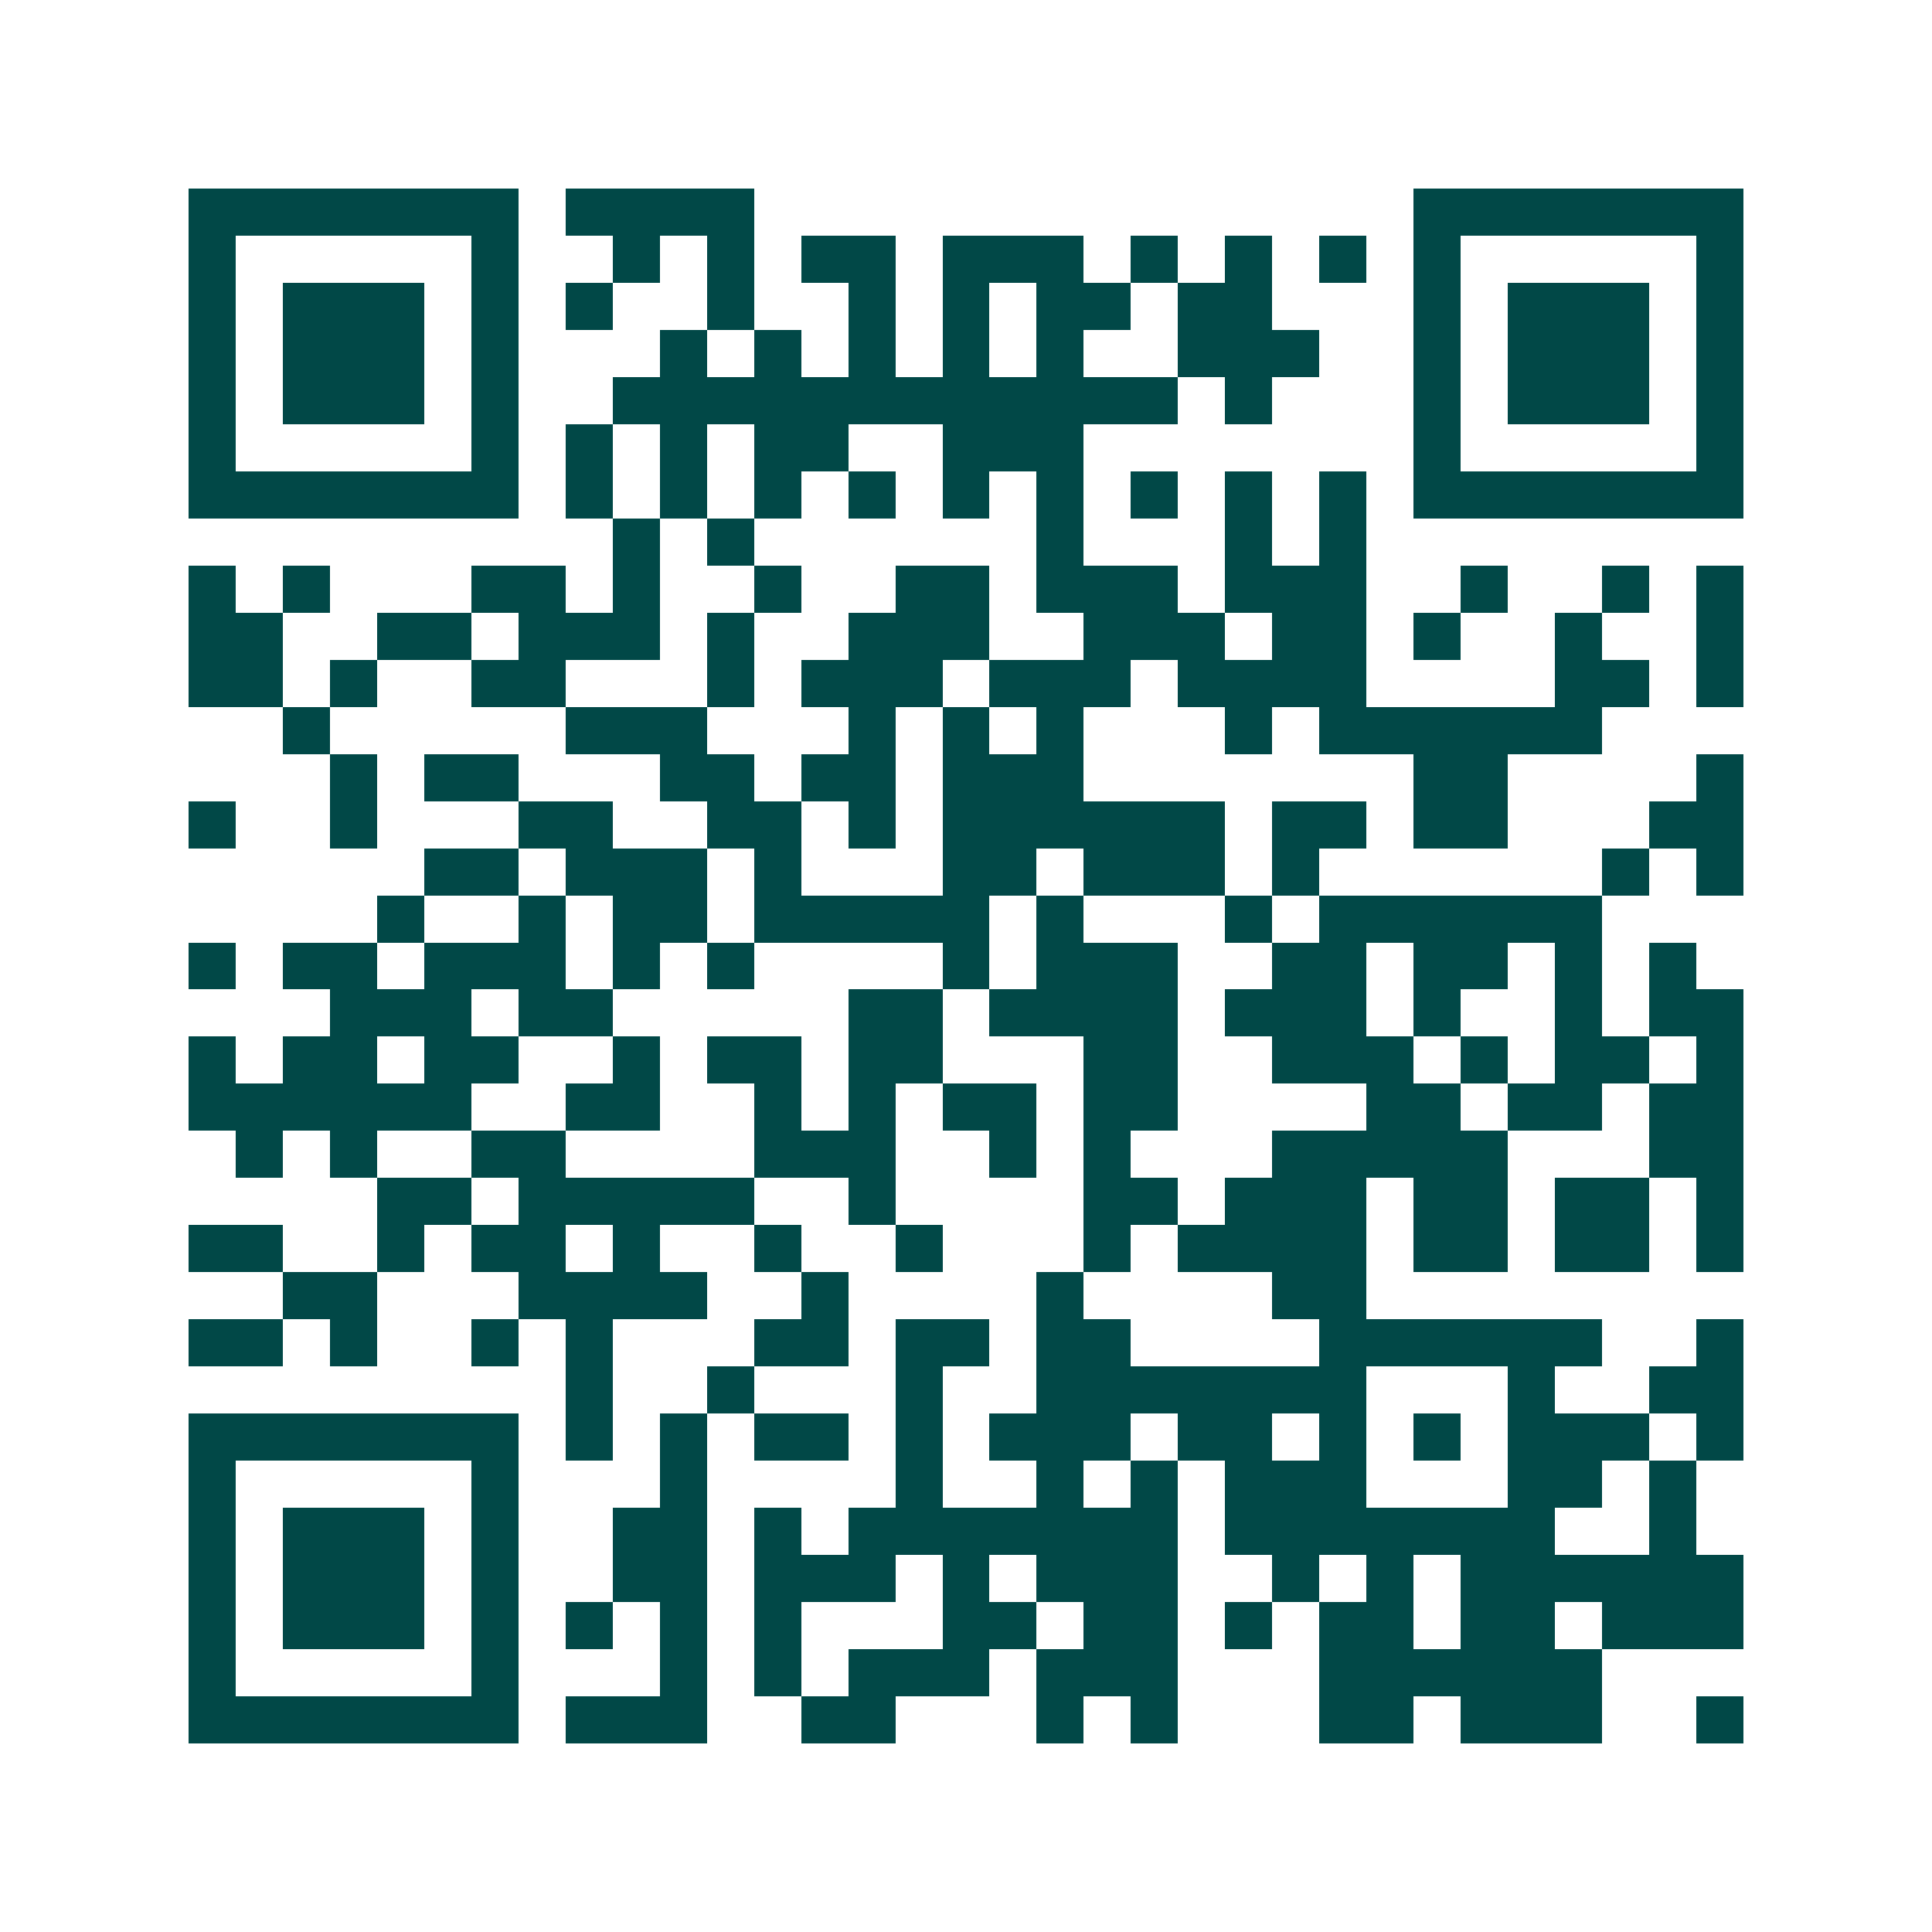 <svg xmlns="http://www.w3.org/2000/svg" width="200" height="200" viewBox="0 0 41 41" shape-rendering="crispEdges"><path fill="#ffffff" d="M0 0h41v41H0z"/><path stroke="#014847" d="M4 4.5h7m1 0h4m14 0h7M4 5.5h1m5 0h1m2 0h1m1 0h1m1 0h2m1 0h3m1 0h1m1 0h1m1 0h1m1 0h1m5 0h1M4 6.5h1m1 0h3m1 0h1m1 0h1m2 0h1m2 0h1m1 0h1m1 0h2m1 0h2m3 0h1m1 0h3m1 0h1M4 7.5h1m1 0h3m1 0h1m3 0h1m1 0h1m1 0h1m1 0h1m1 0h1m2 0h3m2 0h1m1 0h3m1 0h1M4 8.5h1m1 0h3m1 0h1m2 0h12m1 0h1m3 0h1m1 0h3m1 0h1M4 9.5h1m5 0h1m1 0h1m1 0h1m1 0h2m2 0h3m7 0h1m5 0h1M4 10.5h7m1 0h1m1 0h1m1 0h1m1 0h1m1 0h1m1 0h1m1 0h1m1 0h1m1 0h1m1 0h7M13 11.5h1m1 0h1m6 0h1m3 0h1m1 0h1M4 12.5h1m1 0h1m3 0h2m1 0h1m2 0h1m2 0h2m1 0h3m1 0h3m2 0h1m2 0h1m1 0h1M4 13.5h2m2 0h2m1 0h3m1 0h1m2 0h3m2 0h3m1 0h2m1 0h1m2 0h1m2 0h1M4 14.5h2m1 0h1m2 0h2m3 0h1m1 0h3m1 0h3m1 0h4m4 0h2m1 0h1M6 15.5h1m5 0h3m3 0h1m1 0h1m1 0h1m3 0h1m1 0h6M7 16.5h1m1 0h2m3 0h2m1 0h2m1 0h3m7 0h2m4 0h1M4 17.5h1m2 0h1m3 0h2m2 0h2m1 0h1m1 0h6m1 0h2m1 0h2m3 0h2M9 18.5h2m1 0h3m1 0h1m3 0h2m1 0h3m1 0h1m6 0h1m1 0h1M8 19.5h1m2 0h1m1 0h2m1 0h5m1 0h1m3 0h1m1 0h6M4 20.5h1m1 0h2m1 0h3m1 0h1m1 0h1m4 0h1m1 0h3m2 0h2m1 0h2m1 0h1m1 0h1M7 21.5h3m1 0h2m5 0h2m1 0h4m1 0h3m1 0h1m2 0h1m1 0h2M4 22.5h1m1 0h2m1 0h2m2 0h1m1 0h2m1 0h2m3 0h2m2 0h3m1 0h1m1 0h2m1 0h1M4 23.5h6m2 0h2m2 0h1m1 0h1m1 0h2m1 0h2m4 0h2m1 0h2m1 0h2M5 24.5h1m1 0h1m2 0h2m4 0h3m2 0h1m1 0h1m3 0h5m3 0h2M8 25.5h2m1 0h5m2 0h1m4 0h2m1 0h3m1 0h2m1 0h2m1 0h1M4 26.5h2m2 0h1m1 0h2m1 0h1m2 0h1m2 0h1m3 0h1m1 0h4m1 0h2m1 0h2m1 0h1M6 27.5h2m3 0h4m2 0h1m4 0h1m4 0h2M4 28.5h2m1 0h1m2 0h1m1 0h1m3 0h2m1 0h2m1 0h2m4 0h6m2 0h1M12 29.5h1m2 0h1m3 0h1m2 0h7m3 0h1m2 0h2M4 30.5h7m1 0h1m1 0h1m1 0h2m1 0h1m1 0h3m1 0h2m1 0h1m1 0h1m1 0h3m1 0h1M4 31.5h1m5 0h1m3 0h1m4 0h1m2 0h1m1 0h1m1 0h3m3 0h2m1 0h1M4 32.5h1m1 0h3m1 0h1m2 0h2m1 0h1m1 0h7m1 0h7m2 0h1M4 33.5h1m1 0h3m1 0h1m2 0h2m1 0h3m1 0h1m1 0h3m2 0h1m1 0h1m1 0h6M4 34.5h1m1 0h3m1 0h1m1 0h1m1 0h1m1 0h1m3 0h2m1 0h2m1 0h1m1 0h2m1 0h2m1 0h3M4 35.5h1m5 0h1m3 0h1m1 0h1m1 0h3m1 0h3m3 0h6M4 36.5h7m1 0h3m2 0h2m3 0h1m1 0h1m3 0h2m1 0h3m2 0h1"/></svg>
